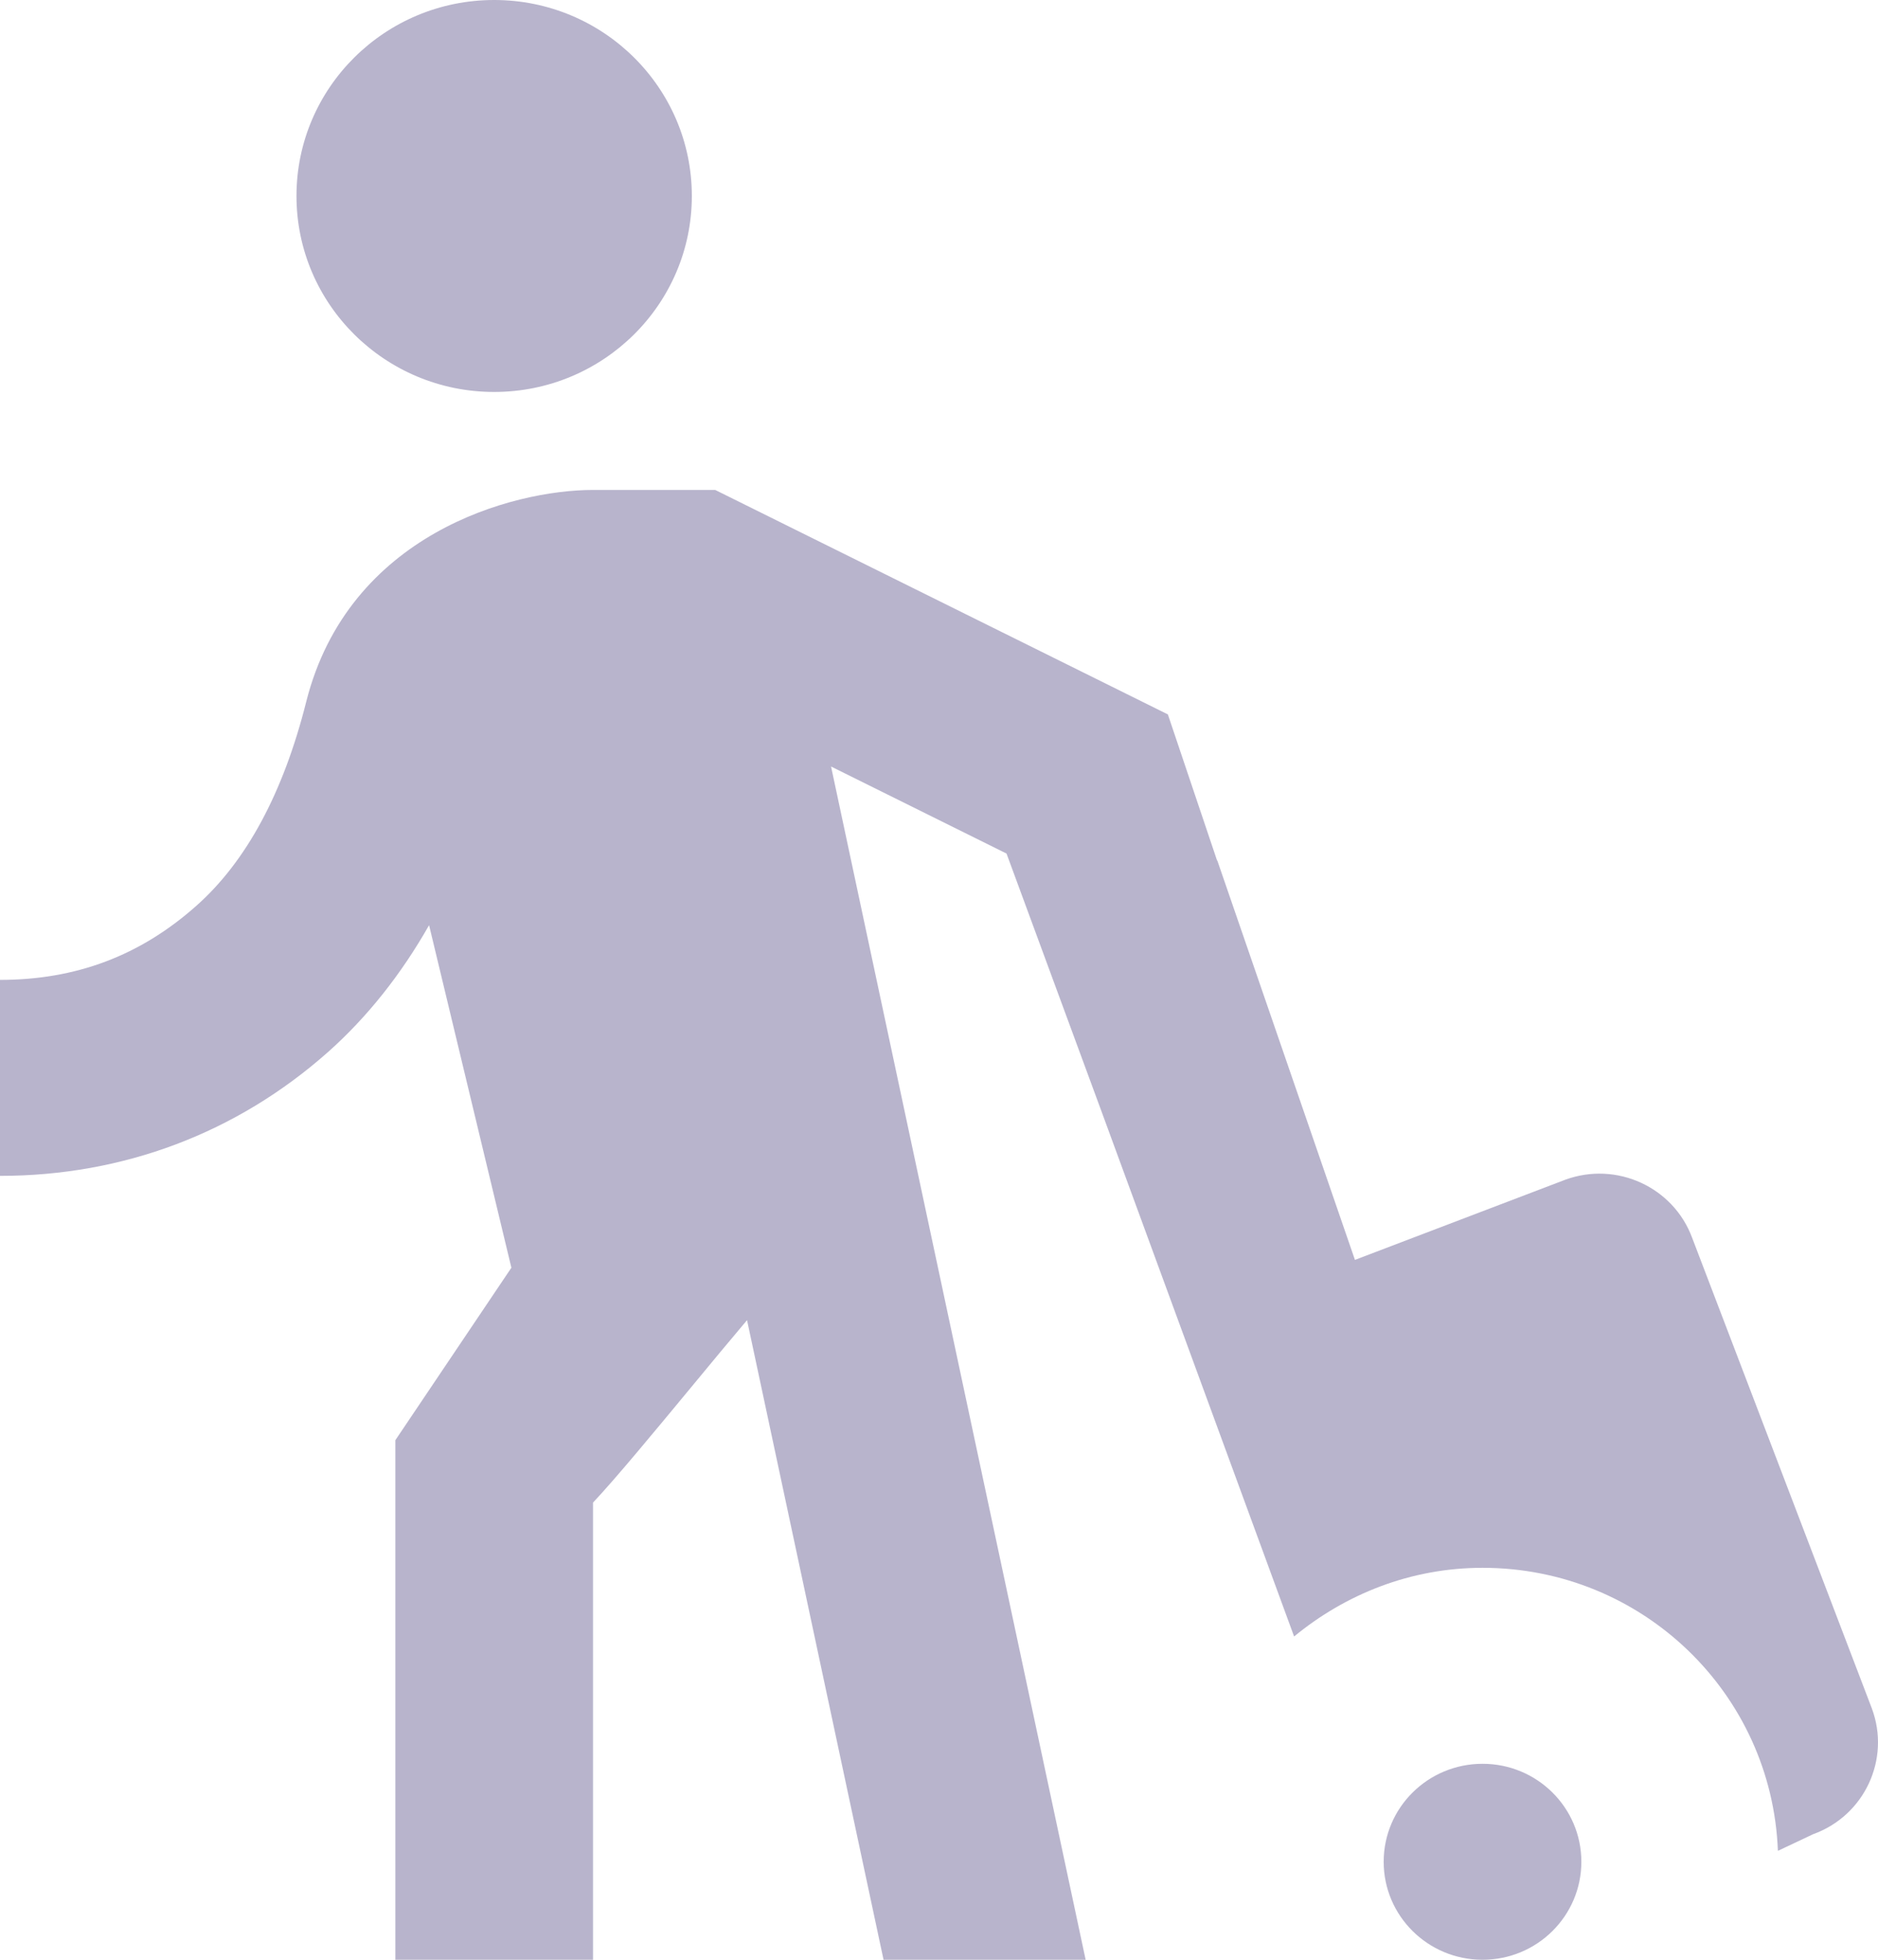 <svg width="23" height="24" viewBox="0 0 23 24" fill="none" xmlns="http://www.w3.org/2000/svg">
<path fillRule="evenodd" clip-rule="evenodd" d="M6.052 0C7.389 0 8.473 1.075 8.473 2.4C8.473 3.725 7.389 4.8 6.052 4.8C4.715 4.8 3.631 3.725 3.631 2.4C3.631 1.075 4.715 0 6.052 0ZM8.759 6L14.303 8.749L14.906 10.54L14.908 10.537L16.594 15.429L19.171 14.447C19.798 14.218 20.494 14.537 20.724 15.159L22.925 20.923C23.156 21.544 22.835 22.235 22.206 22.462L21.774 22.666C21.701 20.74 20.116 19.2 18.157 19.2C17.275 19.2 16.477 19.524 15.849 20.041L13.49 13.61L12.327 10.453L10.178 9.387L13.296 24H10.821L9.149 16.167C8.947 16.406 8.706 16.696 8.462 16.992L8.462 16.992L8.462 16.992C8.007 17.542 7.537 18.11 7.263 18.401V24H4.842V17.637L6.263 15.525L5.255 11.33C4.912 11.934 4.498 12.456 4.017 12.884C2.898 13.876 1.509 14.4 0 14.4V12C0.931 12 1.716 11.704 2.402 11.095C3.016 10.552 3.47 9.709 3.75 8.595C4.268 6.541 6.274 6 7.263 6H8.759ZM19.367 22.8C19.367 22.137 18.825 21.6 18.157 21.6C17.488 21.6 16.946 22.137 16.946 22.8C16.946 23.463 17.488 24 18.157 24C18.825 24 19.367 23.463 19.367 22.8Z" fill="#B8B4CC"/>
</svg>
